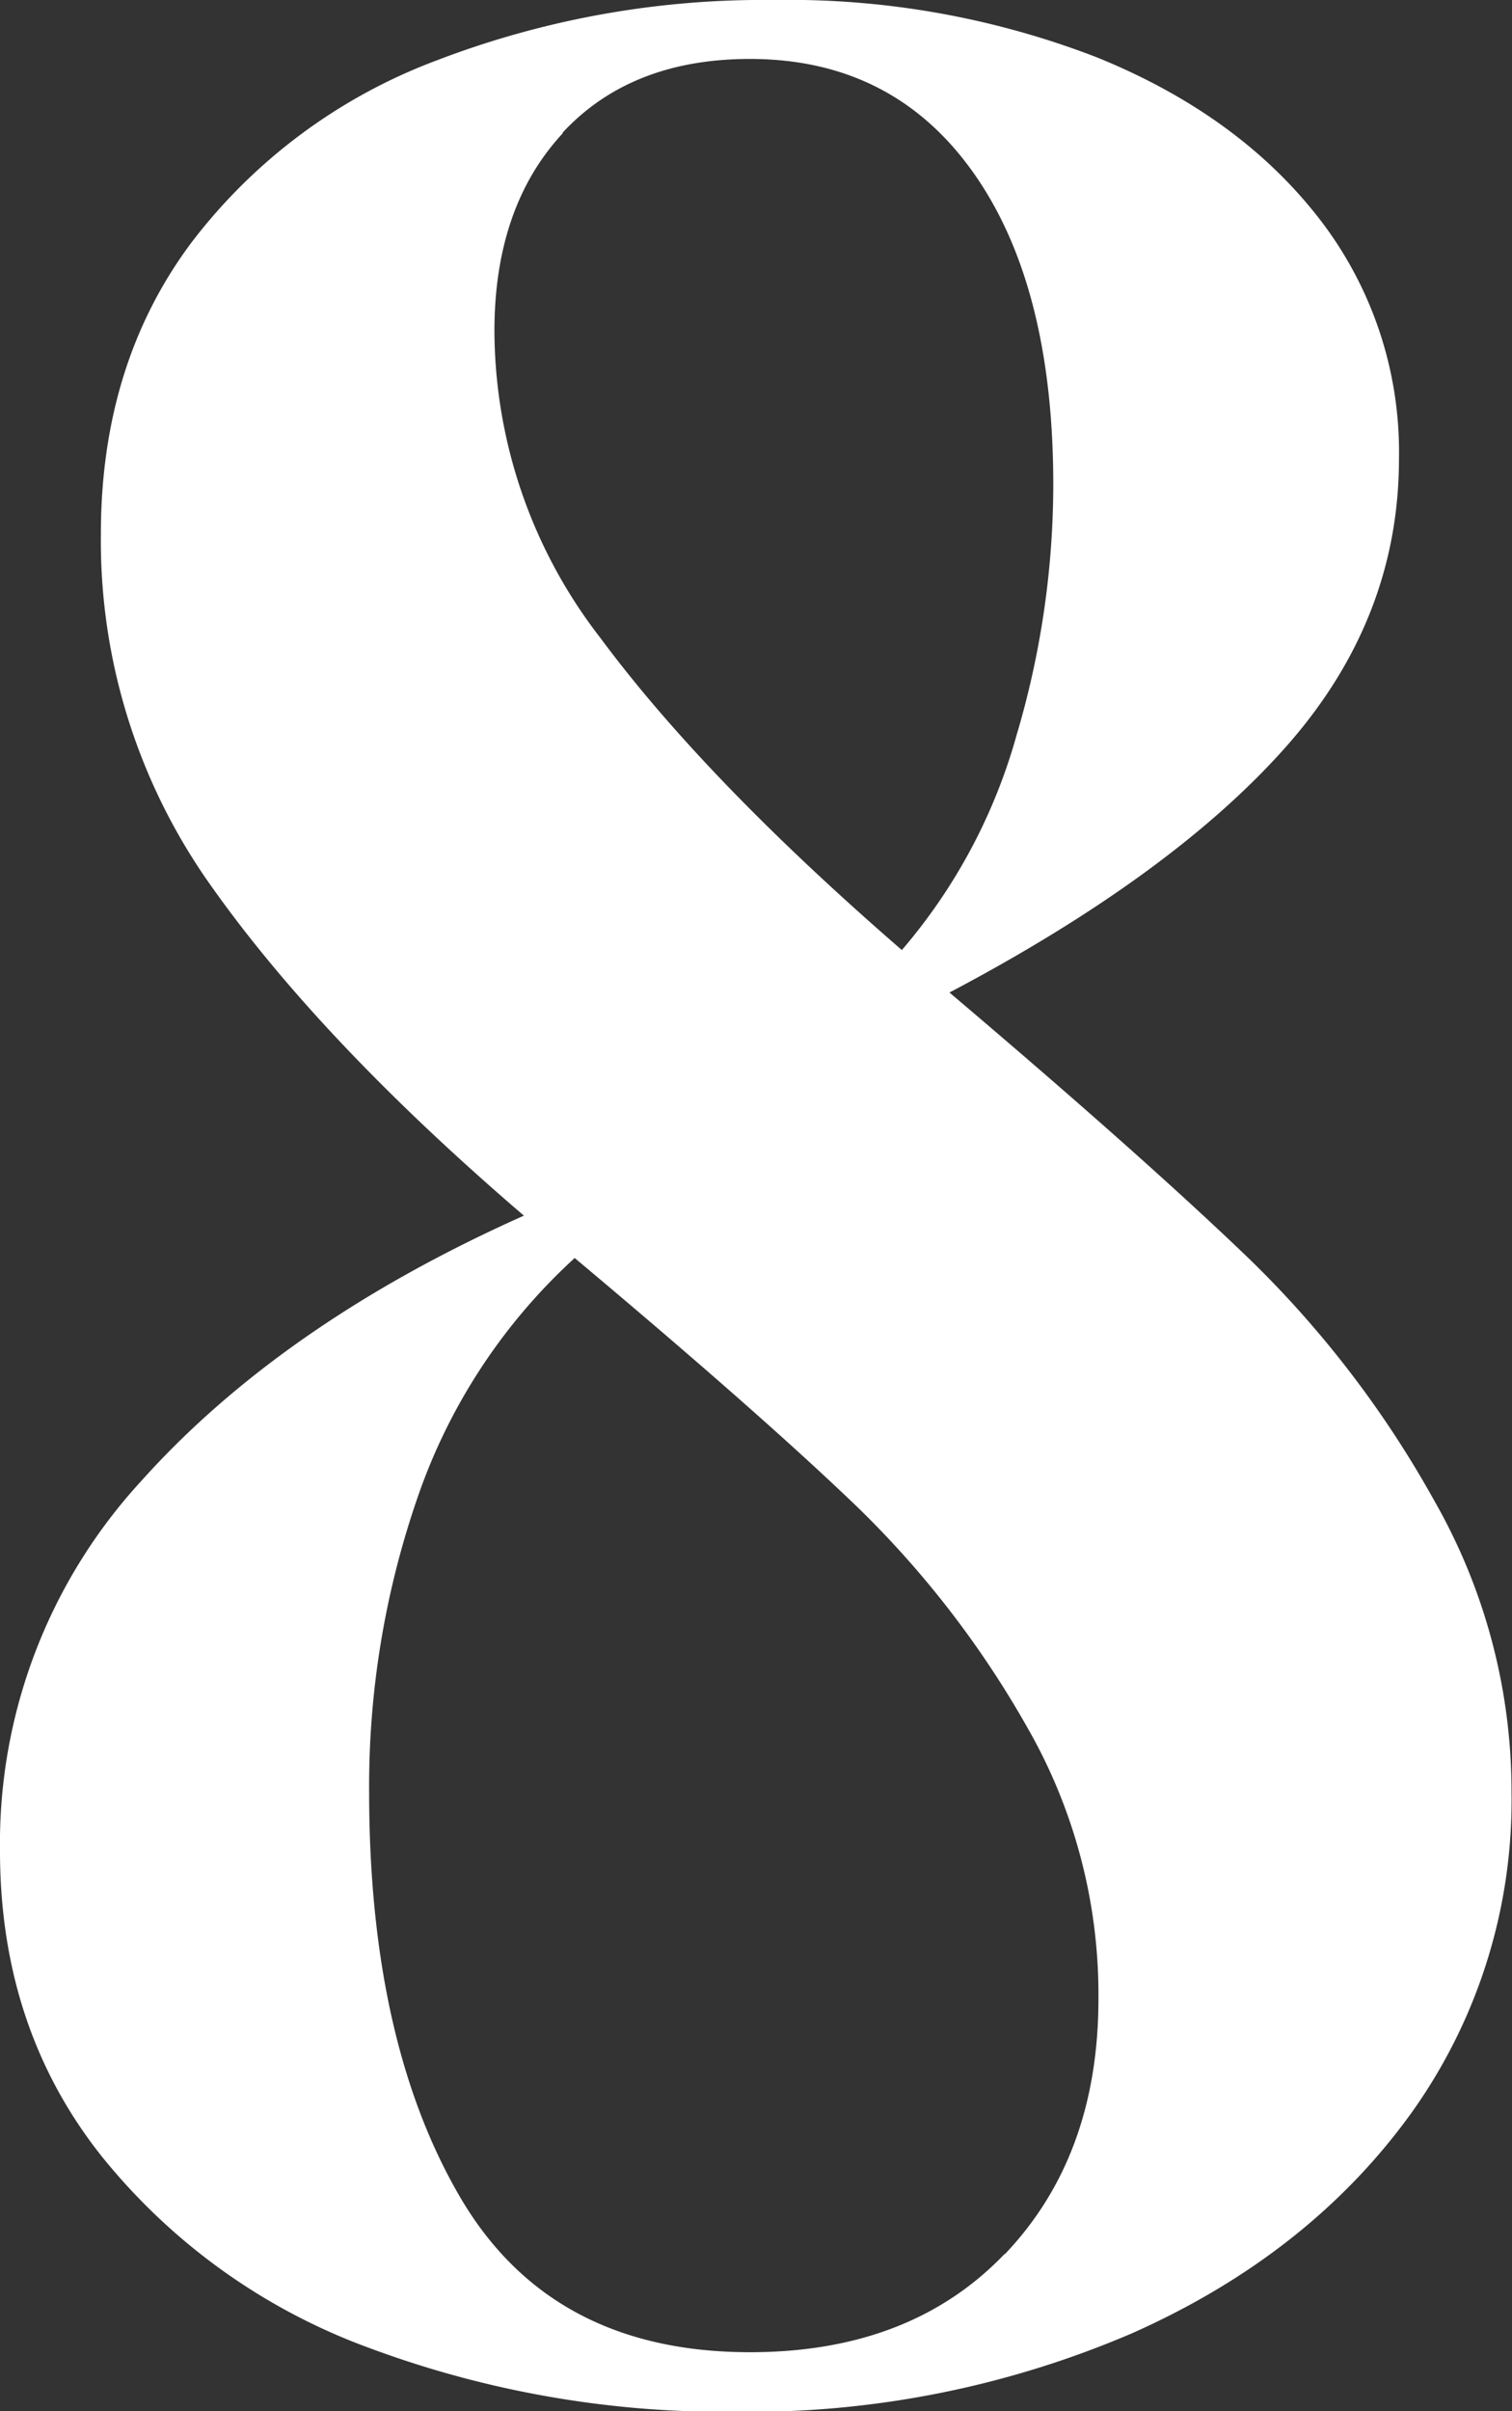<?xml version="1.0" encoding="UTF-8"?> <svg xmlns="http://www.w3.org/2000/svg" viewBox="0 0 123.21 196.37"><rect x="0" y="0" width="123.21" height="196.37" fill="#333333" stroke="none"/> <defs> <style>.cls-1{fill:#fff;}</style> </defs> <title>118</title> <g id="Layer_2" data-name="Layer 2"> <g id="Layer_1-2" data-name="Layer 1"> <path class="cls-1" d="M101.87,102.59a84.71,84.71,0,0,1,15,19.61,47.7,47.7,0,0,1,6.3,23.74A43.72,43.72,0,0,1,115,172.09Q106.72,183.57,92.29,190a79,79,0,0,1-32.38,6.41,82.87,82.87,0,0,1-29.83-5.2A50,50,0,0,1,8.25,175.56Q0,165.15,0,150.74A43.58,43.58,0,0,1,11.52,120.6Q23,107.79,42.69,99,26.19,84.85,17.22,72.17a48.44,48.44,0,0,1-9-28.68q0-13.87,7.39-23.75A44.86,44.86,0,0,1,35.53,4.94,74.33,74.33,0,0,1,63.06,0,69.69,69.69,0,0,1,89.38,4.67q11.52,4.67,18.07,13.07A31,31,0,0,1,114,37.35q0,13.08-9.22,23.48t-27.41,20Q93.14,94.19,101.87,102.59Zm-20,81q7.64-8,7.64-20.81a43.7,43.7,0,0,0-5.82-22.14A79.53,79.53,0,0,0,70,122.86q-7.89-7.6-23.17-20.41A47.15,47.15,0,0,0,34.08,121.8a71.93,71.93,0,0,0-4,24.14q0,20.28,7.39,32.95t23.65,12.67Q74.21,191.56,81.86,183.56Zm-36-172.75q-5.58,6-5.58,16.14a41,41,0,0,0,8.61,24.94Q57.48,63.5,73.49,77.37A45.65,45.65,0,0,0,82.83,59.9a71.86,71.86,0,0,0,3-20.41q0-16.28-6.55-25.48T61.12,4.8Q51.42,4.8,45.84,10.81Z"></path> </g> </g> </svg> 